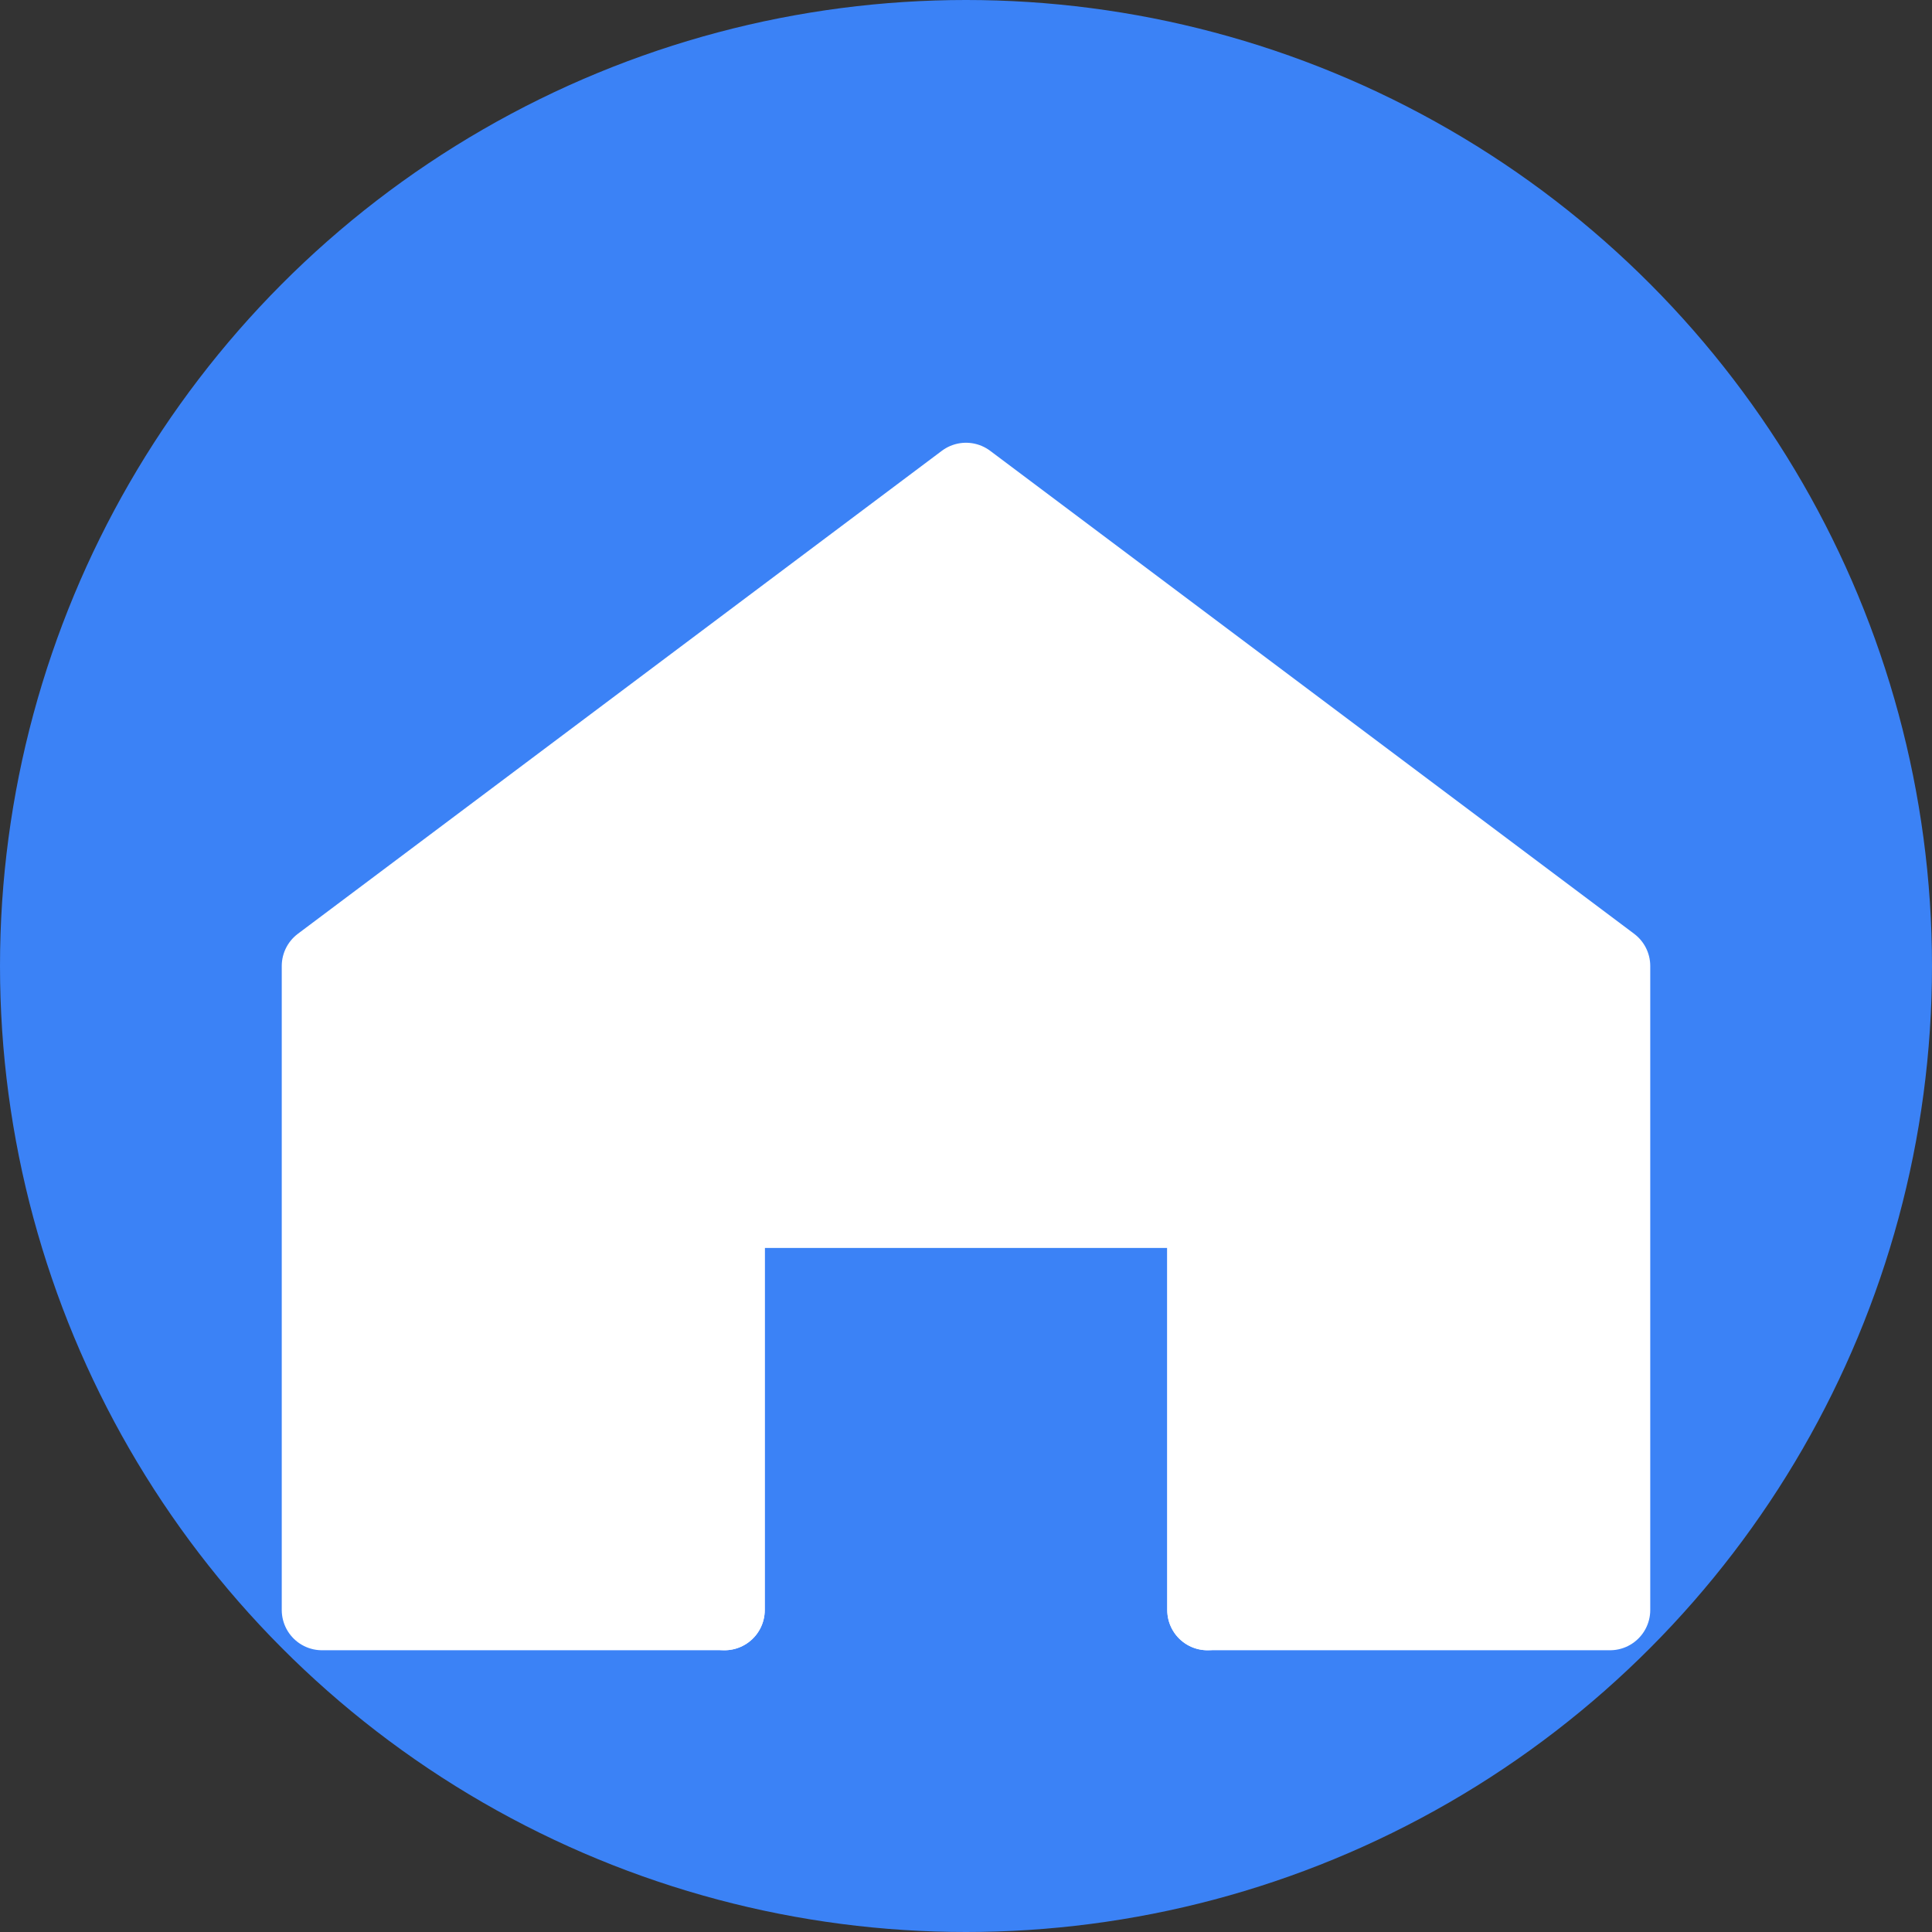 <svg xmlns="http://www.w3.org/2000/svg" viewBox="0 0 24 24" fill="none">
  <rect x="0" y="0" width="24" height="24" fill="#333333" stroke="none"/>
  <!-- Background circle -->
  <circle cx="12" cy="12" r="12" fill="#3B82F6"/>
  
  <!-- Home icon -->
  <path d="M12 6L4 12V20H9V15H15V20H20V12L12 6Z" fill="white" stroke="white" stroke-width="1" stroke-linejoin="round"/>
  <path d="M9 20V15H15V20" stroke="white" stroke-width="1" stroke-linecap="round" stroke-linejoin="round"/>
</svg>

